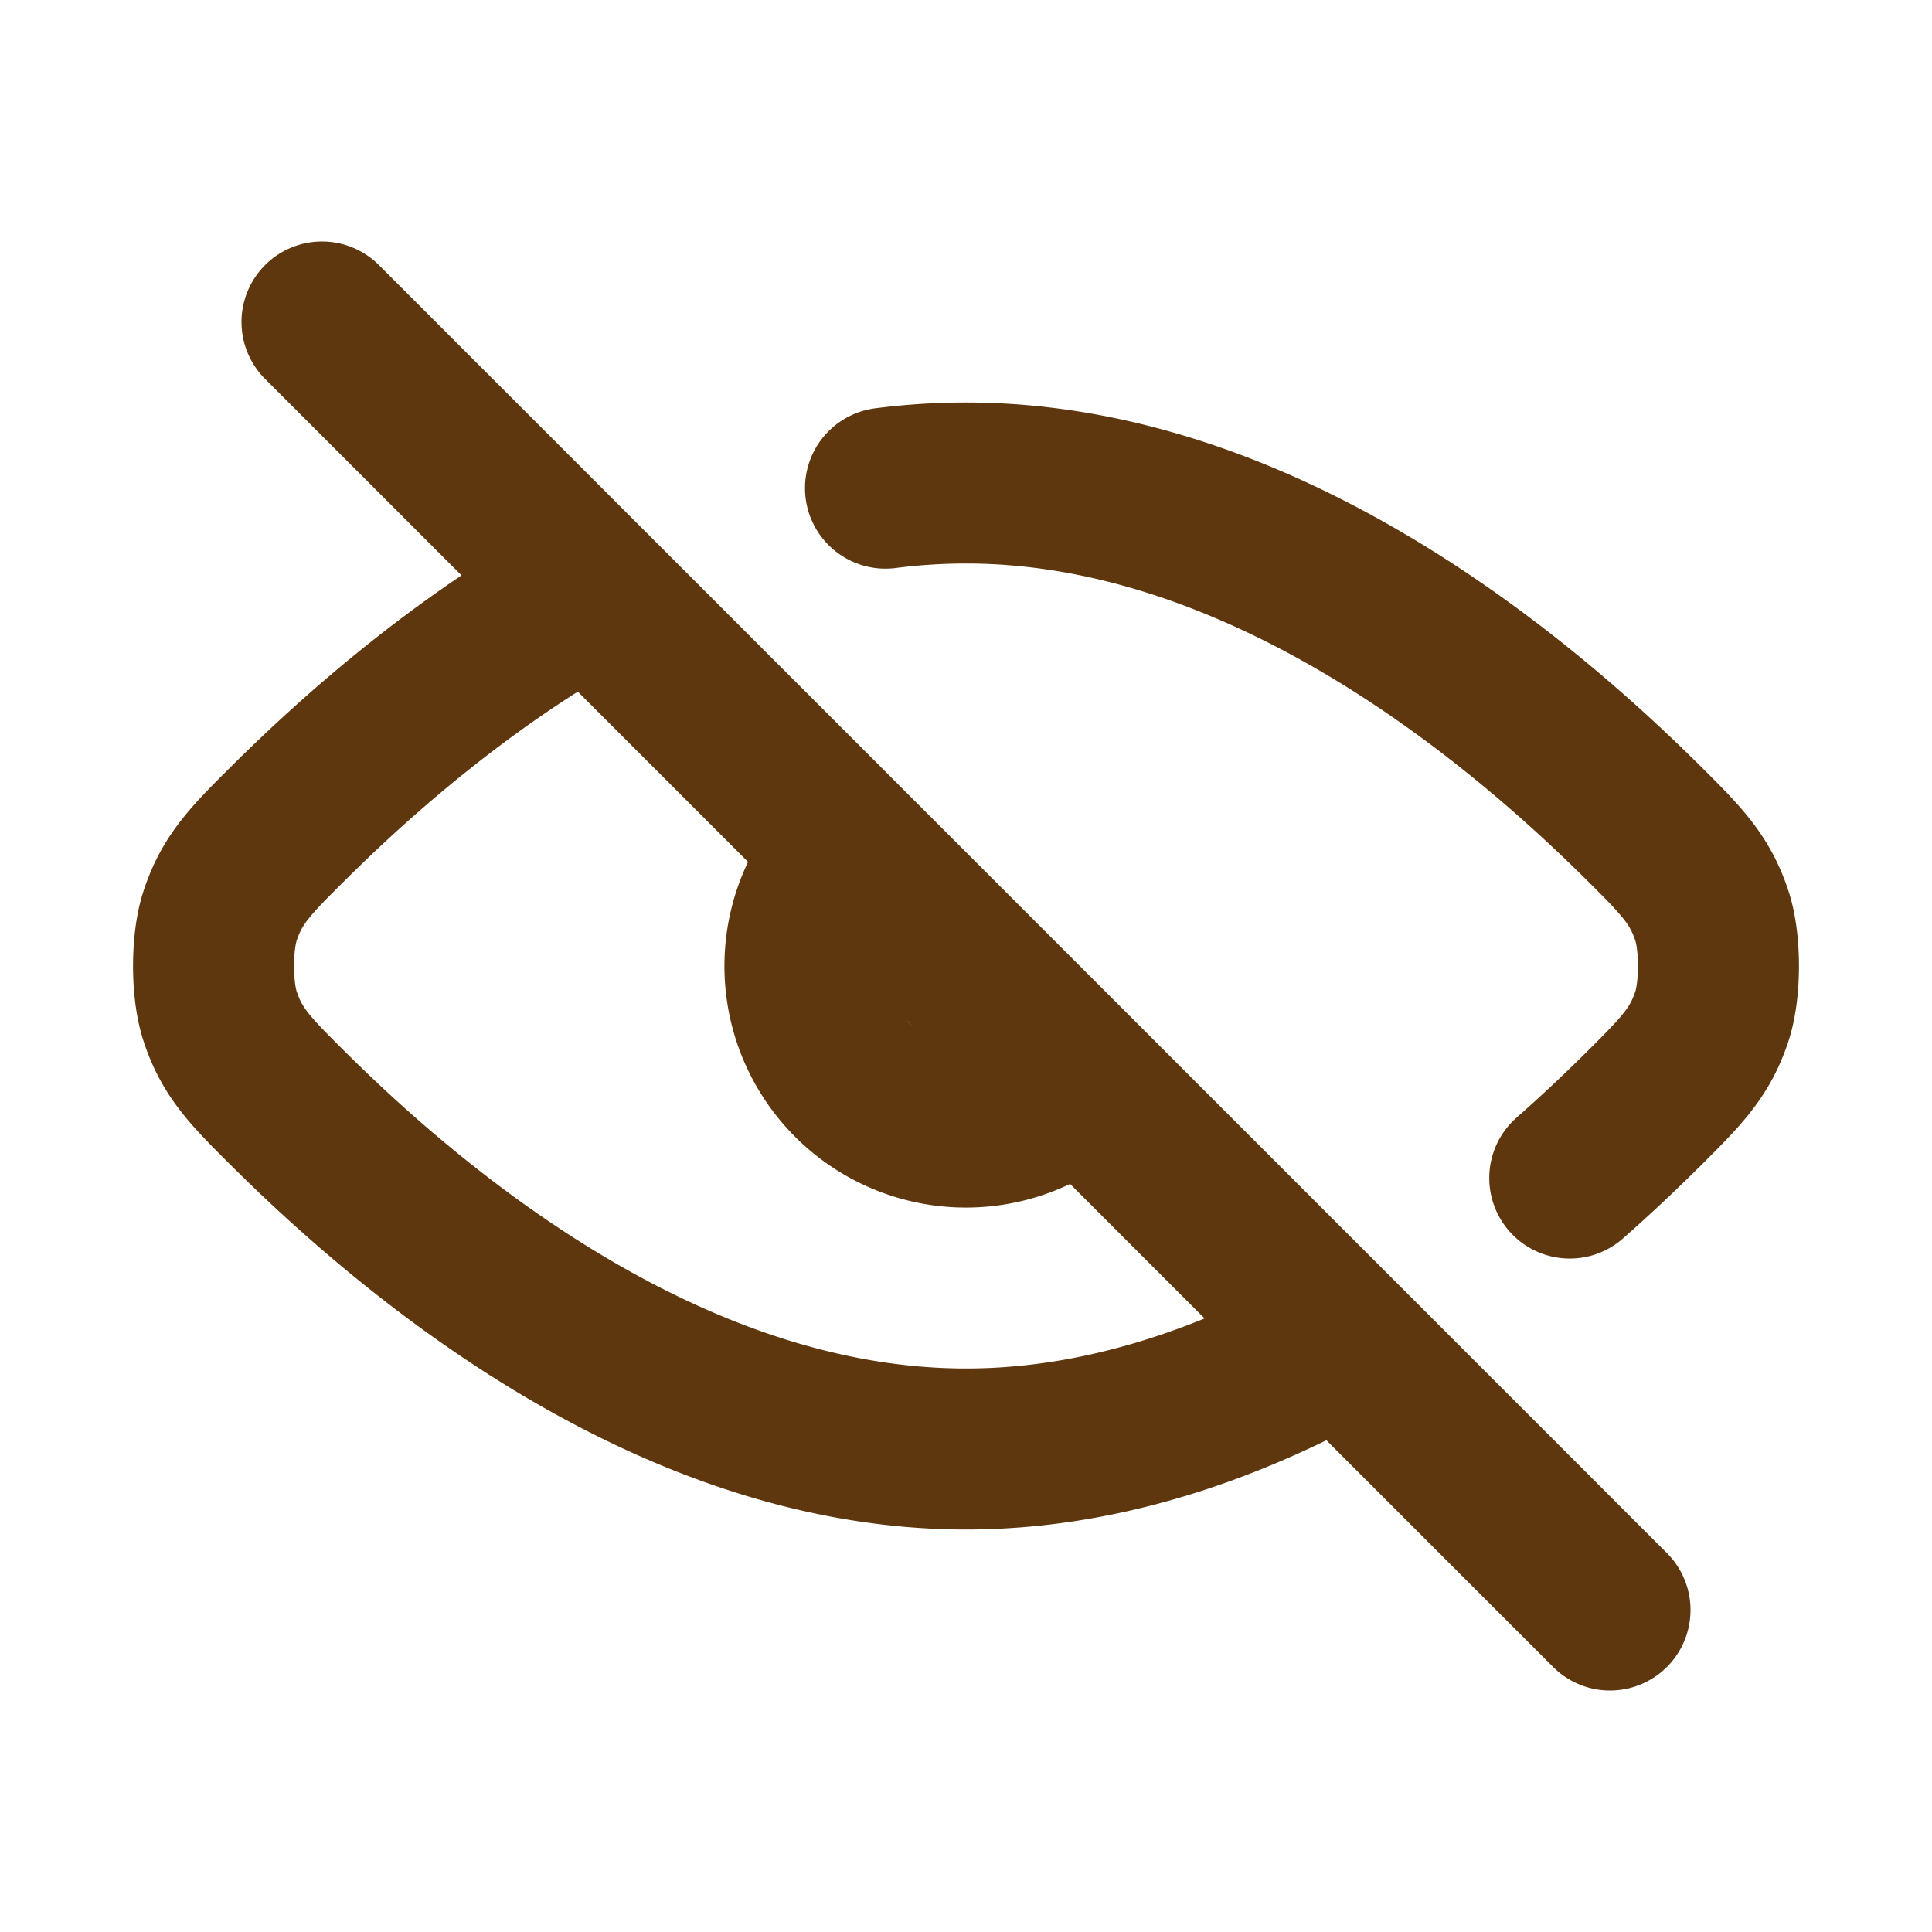 <svg width="800" height="800" viewBox="0 0 24 24" fill="none" xmlns="http://www.w3.org/2000/svg"><g id="SVGRepo_iconCarrier"><g id="Edit / Hide"><path id="Vector" d="m4 4 16 16m-3.5-3.244C15.147 17.485 13.618 18 12 18c-3.53 0-6.634-2.452-8.413-4.221-.47-.467-.705-.7-.854-1.159-.107-.327-.107-.913 0-1.24.15-.459.385-.693.855-1.16.897-.892 2.13-1.956 3.584-2.793M19.5 14.634c.333-.293.638-.582.912-.854l.003-.003c.468-.466.703-.7.852-1.156.107-.327.107-.914 0-1.241-.15-.458-.384-.692-.854-1.159C18.633 8.452 15.53 6 12 6c-.338 0-.671.022-1 .064m2.323 7.436a2 2 0 0 1-2.762-2.889" stroke="#5f370e" stroke-width="2" stroke-linecap="round" stroke-linejoin="round"/></g></g></svg>